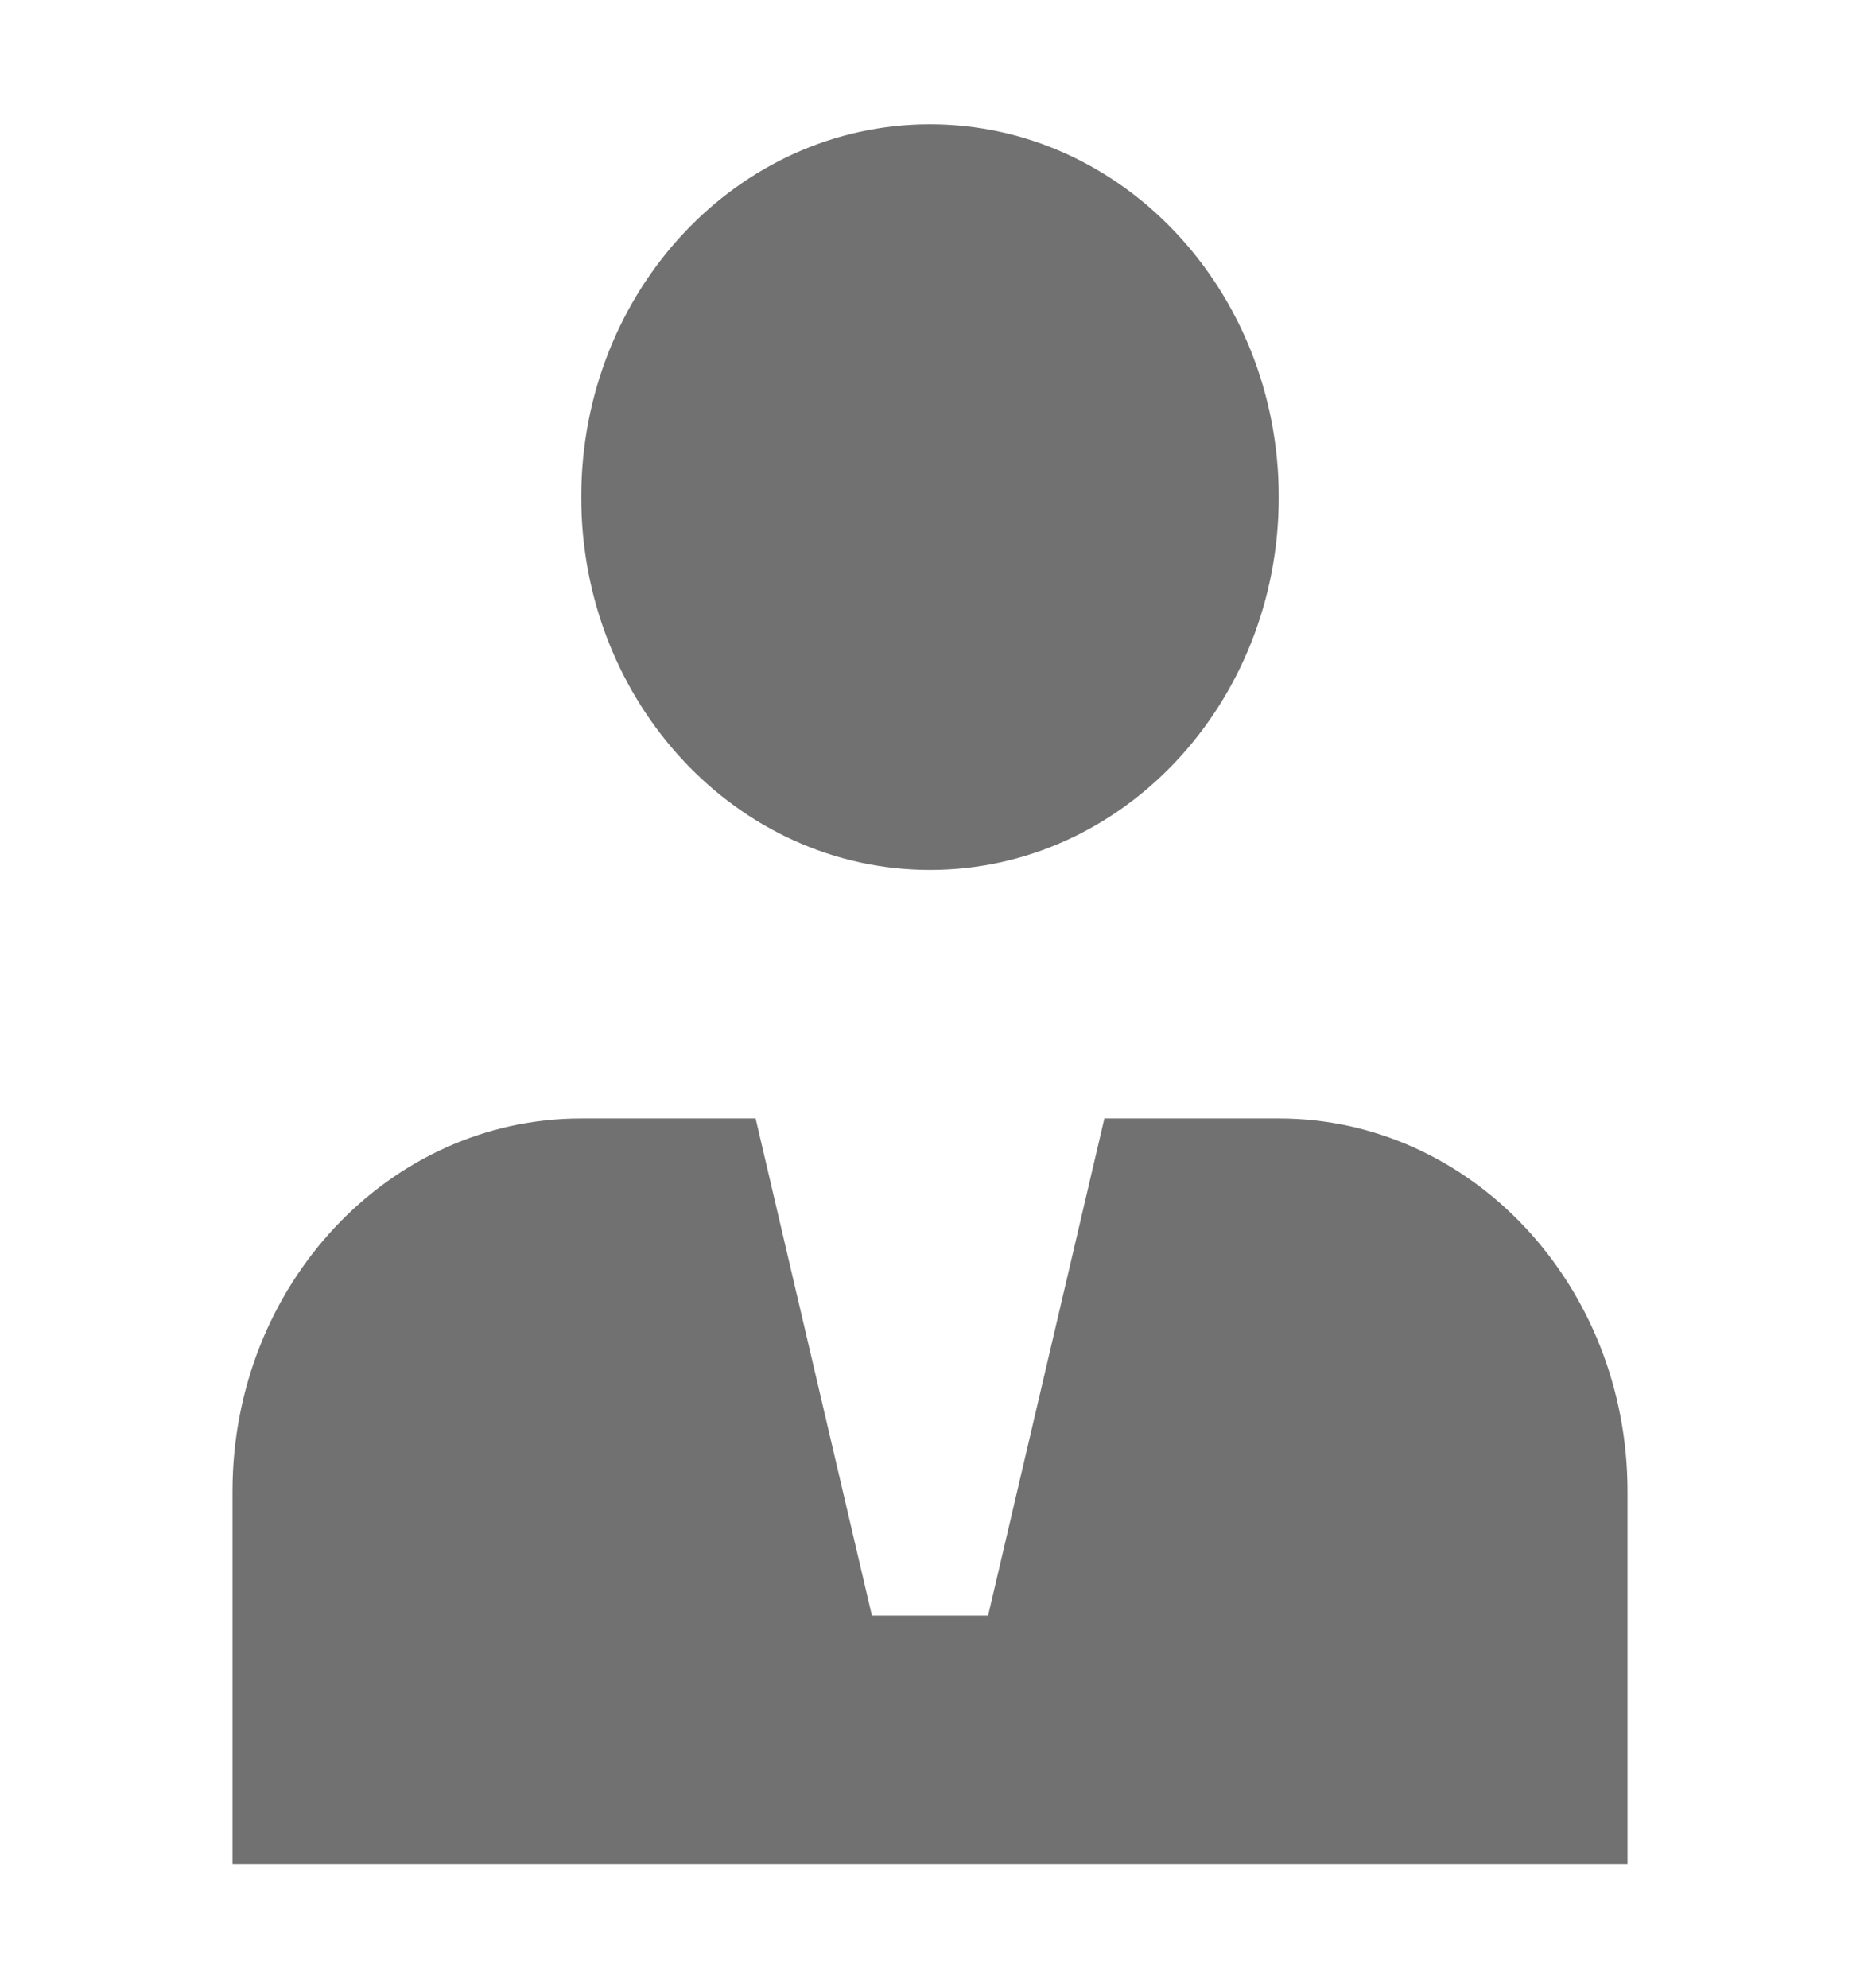 <svg width="58" height="62" viewBox="0 0 58 62" fill="none" xmlns="http://www.w3.org/2000/svg">
<path d="M29 27.126C35.006 27.126 39.875 21.921 39.875 15.501C39.875 9.081 35.006 3.876 29 3.876C22.994 3.876 18.125 9.081 18.125 15.501C18.125 21.921 22.994 27.126 29 27.126Z" fill="#717171"/>
<path d="M7.25 58.126V46.501C7.25 40.081 12.119 34.876 18.125 34.876H23.562L27.188 50.376H30.812L34.438 34.876H39.875C45.881 34.876 50.75 40.081 50.75 46.501V58.126H7.25Z" fill="#717171"/>
</svg>
